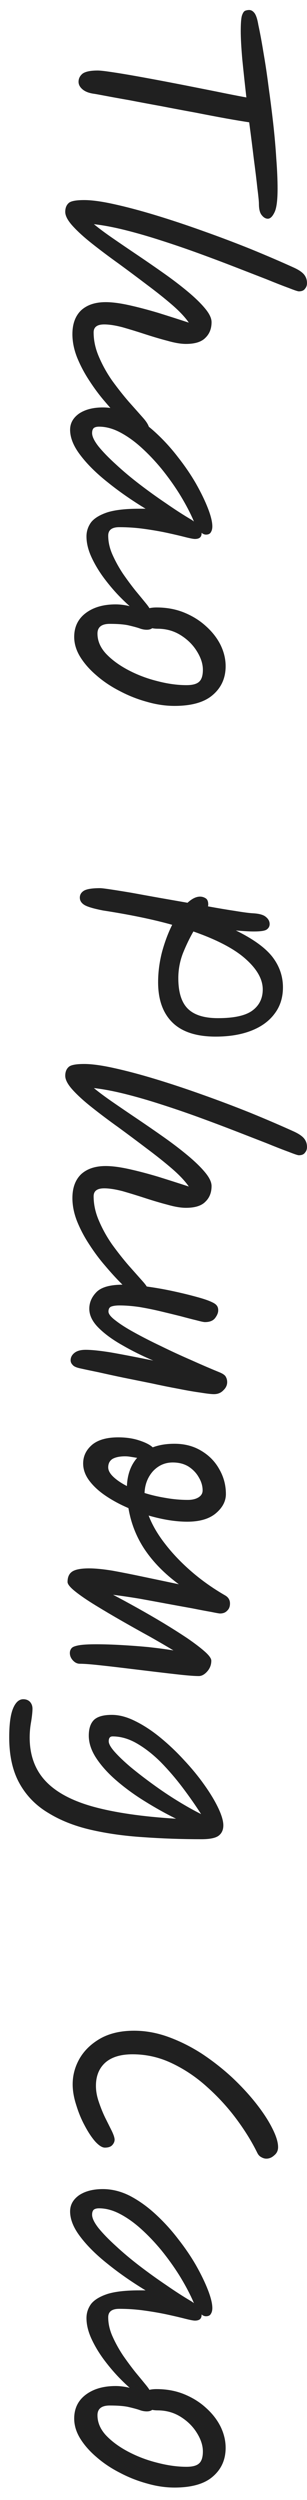 <svg width="24" height="195" viewBox="0 0 24 195" fill="none" xmlns="http://www.w3.org/2000/svg">
<path d="M18.82 2.42C18.82 1.873 18.847 1.487 18.9 1.26C18.967 1.033 19.053 0.893 19.16 0.84C19.267 0.8 19.373 0.78 19.48 0.78C19.627 0.78 19.76 0.853 19.88 1C20.013 1.16 20.12 1.48 20.2 1.96C20.333 2.573 20.467 3.293 20.6 4.12C20.747 4.96 20.88 5.853 21 6.8C21.133 7.747 21.253 8.693 21.36 9.64C21.467 10.6 21.547 11.513 21.6 12.38C21.667 13.26 21.7 14.04 21.7 14.72C21.7 15.627 21.62 16.24 21.46 16.56C21.3 16.893 21.127 17.06 20.94 17.06C20.767 17.06 20.607 16.967 20.46 16.78C20.313 16.607 20.24 16.307 20.24 15.88C20.24 15.707 20.2 15.307 20.12 14.68C20.053 14.053 19.96 13.287 19.84 12.38C19.733 11.487 19.613 10.54 19.48 9.54C19.027 9.473 18.427 9.373 17.68 9.24C16.947 9.107 16.14 8.953 15.26 8.78C14.38 8.62 13.493 8.453 12.6 8.28C11.72 8.12 10.9 7.967 10.14 7.82C9.38 7.687 8.753 7.573 8.26 7.48C7.767 7.387 7.473 7.333 7.38 7.32C6.967 7.267 6.653 7.147 6.44 6.96C6.24 6.787 6.14 6.593 6.14 6.38C6.14 6.127 6.247 5.913 6.46 5.74C6.687 5.58 7.08 5.5 7.64 5.5C7.827 5.5 8.187 5.54 8.72 5.62C9.267 5.7 9.913 5.807 10.66 5.94C11.407 6.073 12.2 6.22 13.04 6.38C13.88 6.54 14.7 6.7 15.5 6.86C16.313 7.02 17.047 7.167 17.7 7.3C18.367 7.433 18.887 7.533 19.26 7.6C19.14 6.547 19.033 5.553 18.94 4.62C18.86 3.7 18.82 2.967 18.82 2.42ZM5.1 16.526C5.1 16.232 5.187 16.006 5.36 15.845C5.52 15.685 5.927 15.605 6.58 15.605C7.18 15.605 7.96 15.712 8.92 15.925C9.893 16.139 10.973 16.425 12.16 16.785C13.347 17.145 14.573 17.552 15.84 18.006C17.12 18.459 18.373 18.932 19.6 19.425C20.84 19.932 21.973 20.419 23 20.886C23.373 21.059 23.633 21.239 23.78 21.425C23.927 21.612 24 21.832 24 22.085C24 22.259 23.947 22.405 23.84 22.526C23.747 22.659 23.587 22.726 23.36 22.726C23.28 22.726 23.02 22.639 22.58 22.465C22.14 22.305 21.56 22.079 20.84 21.785C20.12 21.506 19.313 21.192 18.42 20.846C17.527 20.499 16.587 20.145 15.6 19.785C14.613 19.425 13.62 19.085 12.62 18.765C11.633 18.445 10.687 18.172 9.78 17.945C8.873 17.719 8.06 17.566 7.34 17.485C7.727 17.805 8.22 18.172 8.82 18.585C9.42 18.999 10.067 19.439 10.76 19.905C11.453 20.372 12.14 20.846 12.82 21.326C13.5 21.805 14.12 22.279 14.68 22.745C15.24 23.212 15.687 23.645 16.02 24.046C16.367 24.459 16.54 24.819 16.54 25.125C16.54 25.632 16.38 26.039 16.06 26.346C15.753 26.666 15.247 26.826 14.54 26.826C14.14 26.826 13.66 26.745 13.1 26.585C12.54 26.439 11.953 26.265 11.34 26.066C10.727 25.866 10.14 25.686 9.58 25.526C9.02 25.379 8.54 25.305 8.14 25.305C7.593 25.305 7.32 25.512 7.32 25.925C7.32 26.566 7.46 27.206 7.74 27.846C8.02 28.499 8.367 29.119 8.78 29.706C9.207 30.292 9.633 30.832 10.06 31.326C10.5 31.819 10.873 32.239 11.18 32.586C11.513 32.959 11.68 33.272 11.68 33.526C11.68 33.846 11.513 34.005 11.18 34.005C11.087 34.005 10.98 33.986 10.86 33.946C10.74 33.906 10.587 33.799 10.4 33.626C10.16 33.412 9.847 33.105 9.46 32.706C9.073 32.319 8.66 31.866 8.22 31.346C7.78 30.839 7.367 30.285 6.98 29.686C6.593 29.099 6.273 28.492 6.02 27.866C5.78 27.252 5.66 26.652 5.66 26.066C5.66 25.265 5.887 24.645 6.34 24.206C6.807 23.779 7.447 23.566 8.26 23.566C8.767 23.566 9.38 23.645 10.1 23.805C10.82 23.965 11.58 24.166 12.38 24.405C13.193 24.659 13.987 24.912 14.76 25.166C14.467 24.739 14.027 24.272 13.44 23.765C12.867 23.272 12.213 22.752 11.48 22.206C10.76 21.659 10.027 21.112 9.28 20.566C8.533 20.032 7.84 19.512 7.2 19.006C6.573 18.512 6.067 18.052 5.68 17.625C5.293 17.199 5.1 16.832 5.1 16.526ZM5.48 33.519C5.48 33.012 5.713 32.592 6.18 32.259C6.66 31.939 7.28 31.779 8.04 31.779C8.747 31.779 9.447 31.952 10.14 32.299C10.833 32.659 11.5 33.132 12.14 33.719C12.78 34.305 13.367 34.945 13.9 35.639C14.447 36.332 14.92 37.025 15.32 37.719C15.72 38.425 16.033 39.072 16.26 39.659C16.487 40.245 16.6 40.712 16.6 41.059C16.6 41.245 16.56 41.399 16.48 41.519C16.413 41.639 16.287 41.699 16.1 41.699C15.98 41.699 15.867 41.652 15.76 41.559C15.76 41.572 15.76 41.585 15.76 41.599C15.76 41.892 15.587 42.039 15.24 42.039C15.12 42.039 14.873 41.992 14.5 41.899C14.14 41.805 13.687 41.699 13.14 41.579C12.593 41.459 11.987 41.352 11.32 41.259C10.667 41.165 10 41.119 9.32 41.119C8.747 41.119 8.46 41.339 8.46 41.779C8.46 42.272 8.573 42.772 8.8 43.279C9.027 43.785 9.3 44.279 9.62 44.759C9.953 45.239 10.28 45.679 10.6 46.079C10.933 46.479 11.213 46.819 11.44 47.099C11.667 47.379 11.78 47.579 11.78 47.699C11.78 47.805 11.747 47.899 11.68 47.979C11.613 48.059 11.507 48.099 11.36 48.099C11.227 48.099 10.987 47.965 10.64 47.699C10.293 47.432 9.9 47.079 9.46 46.639C9.02 46.199 8.593 45.705 8.18 45.159C7.767 44.612 7.427 44.052 7.16 43.479C6.893 42.905 6.76 42.359 6.76 41.839C6.76 41.439 6.88 41.072 7.12 40.739C7.373 40.419 7.8 40.159 8.4 39.959C9 39.772 9.827 39.679 10.88 39.679L11.38 39.679C10.3 39.025 9.313 38.339 8.42 37.619C7.527 36.912 6.813 36.205 6.28 35.499C5.747 34.805 5.48 34.145 5.48 33.519ZM15.16 40.679C15.133 40.612 15.093 40.519 15.04 40.399C14.76 39.785 14.413 39.145 14 38.479C13.587 37.825 13.127 37.185 12.62 36.559C12.113 35.945 11.587 35.392 11.04 34.899C10.493 34.405 9.94 34.012 9.38 33.719C8.82 33.425 8.273 33.279 7.74 33.279C7.567 33.279 7.433 33.312 7.34 33.379C7.247 33.459 7.2 33.592 7.2 33.779C7.2 34.045 7.367 34.392 7.7 34.819C8.047 35.245 8.5 35.712 9.06 36.219C9.62 36.739 10.24 37.259 10.92 37.779C11.6 38.299 12.287 38.792 12.98 39.259C13.673 39.739 14.313 40.152 14.9 40.499C14.993 40.552 15.08 40.612 15.16 40.679ZM5.8 49.68C5.8 48.894 6.1 48.273 6.7 47.82C7.3 47.367 8.08 47.14 9.04 47.14C9.387 47.14 9.753 47.187 10.14 47.28C10.54 47.387 10.9 47.52 11.22 47.68C11.313 47.587 11.44 47.514 11.6 47.46C11.773 47.407 11.987 47.38 12.24 47.38C13.027 47.38 13.747 47.514 14.4 47.78C15.053 48.047 15.62 48.4 16.1 48.84C16.593 49.28 16.973 49.767 17.24 50.3C17.507 50.847 17.64 51.4 17.64 51.96C17.64 52.88 17.307 53.627 16.64 54.2C15.987 54.773 14.987 55.06 13.64 55.06C12.933 55.06 12.213 54.953 11.48 54.74C10.747 54.54 10.04 54.26 9.36 53.9C8.68 53.553 8.073 53.147 7.54 52.68C7.007 52.227 6.58 51.74 6.26 51.22C5.953 50.714 5.8 50.2 5.8 49.68ZM11.9 49C11.793 49.08 11.653 49.12 11.48 49.12C11.28 49.12 11.08 49.08 10.88 49C10.68 48.934 10.407 48.86 10.06 48.78C9.713 48.7 9.22 48.66 8.58 48.66C7.94 48.66 7.62 48.913 7.62 49.42C7.62 49.98 7.84 50.5 8.28 50.98C8.733 51.46 9.313 51.887 10.02 52.26C10.727 52.633 11.48 52.92 12.28 53.12C13.093 53.334 13.86 53.44 14.58 53.44C15.047 53.44 15.373 53.353 15.56 53.18C15.76 53.007 15.86 52.694 15.86 52.24C15.86 51.773 15.7 51.287 15.38 50.78C15.073 50.287 14.653 49.873 14.12 49.54C13.587 49.207 12.987 49.04 12.32 49.04C12.173 49.04 12.033 49.027 11.9 49ZM12.36 76.614C12.36 75.84 12.46 75.06 12.66 74.274C12.873 73.487 13.14 72.774 13.46 72.134C12.7 71.92 11.867 71.72 10.96 71.534C10.053 71.347 9.08 71.174 8.04 71.014C7.293 70.867 6.807 70.72 6.58 70.574C6.353 70.427 6.24 70.24 6.24 70.014C6.24 69.787 6.347 69.607 6.56 69.474C6.787 69.34 7.207 69.274 7.82 69.274C7.94 69.274 8.22 69.307 8.66 69.374C9.1 69.44 9.64 69.527 10.28 69.634C10.933 69.754 11.633 69.88 12.38 70.014C13.14 70.147 13.9 70.28 14.66 70.414C15.007 70.094 15.333 69.934 15.64 69.934C15.787 69.934 15.927 69.974 16.06 70.054C16.207 70.134 16.28 70.3 16.28 70.554C16.28 70.594 16.273 70.64 16.26 70.694C17.06 70.84 17.773 70.96 18.4 71.054C19.04 71.16 19.5 71.22 19.78 71.234C20.26 71.26 20.593 71.354 20.78 71.514C20.98 71.674 21.08 71.86 21.08 72.074C21.08 72.247 21.007 72.387 20.86 72.494C20.727 72.6 20.387 72.654 19.84 72.654C19.493 72.654 19.027 72.627 18.44 72.574C19.773 73.227 20.72 73.907 21.28 74.614C21.84 75.334 22.12 76.134 22.12 77.014C22.12 77.814 21.9 78.5 21.46 79.074C21.033 79.647 20.427 80.087 19.64 80.394C18.853 80.7 17.927 80.854 16.86 80.854C15.353 80.854 14.227 80.487 13.48 79.754C12.733 79.02 12.36 77.974 12.36 76.614ZM15.12 72.654C14.827 73.16 14.553 73.727 14.3 74.354C14.06 74.98 13.94 75.627 13.94 76.294C13.94 77.374 14.18 78.16 14.66 78.654C15.153 79.16 15.947 79.414 17.04 79.414C18.307 79.414 19.207 79.214 19.74 78.814C20.273 78.414 20.54 77.867 20.54 77.174C20.54 76.387 20.1 75.6 19.22 74.814C18.353 74.027 16.987 73.307 15.12 72.654ZM5.1 83.908C5.1 83.615 5.187 83.388 5.36 83.228C5.52 83.068 5.927 82.988 6.58 82.988C7.18 82.988 7.96 83.095 8.92 83.308C9.893 83.522 10.973 83.808 12.16 84.168C13.347 84.528 14.573 84.935 15.84 85.388C17.12 85.842 18.373 86.315 19.6 86.808C20.84 87.315 21.973 87.802 23 88.268C23.373 88.442 23.633 88.622 23.78 88.808C23.927 88.995 24 89.215 24 89.468C24 89.642 23.947 89.788 23.84 89.908C23.747 90.042 23.587 90.108 23.36 90.108C23.28 90.108 23.02 90.022 22.58 89.848C22.14 89.688 21.56 89.462 20.84 89.168C20.12 88.888 19.313 88.575 18.42 88.228C17.527 87.882 16.587 87.528 15.6 87.168C14.613 86.808 13.62 86.468 12.62 86.148C11.633 85.828 10.687 85.555 9.78 85.328C8.873 85.102 8.06 84.948 7.34 84.868C7.727 85.188 8.22 85.555 8.82 85.968C9.42 86.382 10.067 86.822 10.76 87.288C11.453 87.755 12.14 88.228 12.82 88.708C13.5 89.188 14.12 89.662 14.68 90.128C15.24 90.595 15.687 91.028 16.02 91.428C16.367 91.842 16.54 92.202 16.54 92.508C16.54 93.015 16.38 93.422 16.06 93.728C15.753 94.048 15.247 94.208 14.54 94.208C14.14 94.208 13.66 94.128 13.1 93.968C12.54 93.822 11.953 93.648 11.34 93.448C10.727 93.248 10.14 93.068 9.58 92.908C9.02 92.762 8.54 92.688 8.14 92.688C7.593 92.688 7.32 92.895 7.32 93.308C7.32 93.948 7.46 94.588 7.74 95.228C8.02 95.882 8.367 96.502 8.78 97.088C9.207 97.675 9.633 98.215 10.06 98.708C10.5 99.202 10.873 99.622 11.18 99.968C11.513 100.342 11.68 100.655 11.68 100.908C11.68 101.228 11.513 101.388 11.18 101.388C11.087 101.388 10.98 101.368 10.86 101.328C10.74 101.288 10.587 101.182 10.4 101.008C10.16 100.795 9.847 100.488 9.46 100.088C9.073 99.702 8.66 99.248 8.22 98.728C7.78 98.222 7.367 97.668 6.98 97.068C6.593 96.482 6.273 95.875 6.02 95.248C5.78 94.635 5.66 94.035 5.66 93.448C5.66 92.648 5.887 92.028 6.34 91.588C6.807 91.162 7.447 90.948 8.26 90.948C8.767 90.948 9.38 91.028 10.1 91.188C10.82 91.348 11.58 91.548 12.38 91.788C13.193 92.042 13.987 92.295 14.76 92.548C14.467 92.122 14.027 91.655 13.44 91.148C12.867 90.655 12.213 90.135 11.48 89.588C10.76 89.042 10.027 88.495 9.28 87.948C8.533 87.415 7.84 86.895 7.2 86.388C6.573 85.895 6.067 85.435 5.68 85.008C5.293 84.582 5.1 84.215 5.1 83.908ZM5.52 106.102C5.52 105.875 5.62 105.682 5.82 105.522C6.02 105.362 6.313 105.282 6.7 105.282C7.153 105.282 7.8 105.348 8.64 105.482C9.48 105.628 10.593 105.842 11.98 106.122C11.127 105.762 10.32 105.362 9.56 104.922C8.8 104.495 8.18 104.042 7.7 103.562C7.22 103.082 6.98 102.588 6.98 102.082C6.98 101.588 7.173 101.148 7.56 100.762C7.947 100.388 8.627 100.202 9.6 100.202C10.147 100.202 10.76 100.248 11.44 100.342C12.133 100.435 12.82 100.555 13.5 100.702C14.18 100.848 14.787 100.995 15.32 101.142C15.867 101.288 16.267 101.422 16.52 101.542C16.733 101.635 16.873 101.728 16.94 101.822C17.02 101.915 17.06 102.042 17.06 102.202C17.06 102.388 16.98 102.588 16.82 102.802C16.66 103.015 16.393 103.122 16.02 103.122C15.927 103.122 15.707 103.075 15.36 102.982C15.027 102.902 14.613 102.795 14.12 102.662C13.64 102.542 13.12 102.415 12.56 102.282C12 102.148 11.44 102.035 10.88 101.942C10.32 101.862 9.807 101.822 9.34 101.822C9.087 101.822 8.88 101.848 8.72 101.902C8.56 101.955 8.48 102.088 8.48 102.302C8.48 102.488 8.667 102.722 9.04 103.002C9.413 103.295 9.907 103.608 10.52 103.942C11.147 104.288 11.84 104.642 12.6 105.002C13.36 105.375 14.14 105.735 14.94 106.082C15.74 106.442 16.5 106.768 17.22 107.062C17.46 107.168 17.607 107.282 17.66 107.402C17.727 107.522 17.76 107.655 17.76 107.802C17.76 108.042 17.66 108.255 17.46 108.442C17.273 108.642 17.027 108.742 16.72 108.742C16.52 108.742 16.173 108.702 15.68 108.622C15.187 108.555 14.607 108.455 13.94 108.322C13.287 108.202 12.593 108.062 11.86 107.902C11.127 107.755 10.4 107.608 9.68 107.462C8.973 107.315 8.327 107.175 7.74 107.042C7.153 106.922 6.68 106.822 6.32 106.742C5.987 106.675 5.773 106.582 5.68 106.462C5.573 106.355 5.52 106.235 5.52 106.102ZM5.28 123.39C5.28 123.003 5.407 122.73 5.66 122.57C5.913 122.41 6.347 122.33 6.96 122.33C7.453 122.33 8.067 122.39 8.8 122.51C9.533 122.643 10.34 122.803 11.22 122.99C12.113 123.176 13.033 123.37 13.98 123.57C12.873 122.756 11.987 121.856 11.32 120.87C10.667 119.896 10.24 118.816 10.04 117.63C9.387 117.35 8.793 117.03 8.26 116.67C7.727 116.31 7.3 115.916 6.98 115.49C6.66 115.063 6.5 114.616 6.5 114.15C6.5 113.576 6.733 113.09 7.2 112.69C7.667 112.303 8.347 112.11 9.24 112.11C9.853 112.11 10.4 112.19 10.88 112.35C11.373 112.51 11.727 112.69 11.94 112.89C12.433 112.703 13 112.61 13.64 112.61C14.427 112.61 15.12 112.79 15.72 113.15C16.333 113.51 16.807 113.99 17.14 114.59C17.487 115.19 17.66 115.836 17.66 116.53C17.66 117.09 17.4 117.59 16.88 118.03C16.36 118.47 15.613 118.69 14.64 118.69C13.733 118.69 12.727 118.53 11.62 118.21C11.9 118.943 12.327 119.676 12.9 120.41C13.473 121.156 14.16 121.876 14.96 122.57C15.76 123.263 16.647 123.89 17.62 124.45C17.86 124.596 17.98 124.803 17.98 125.07C17.98 125.31 17.907 125.496 17.76 125.63C17.627 125.776 17.44 125.85 17.2 125.85C17.133 125.85 16.907 125.81 16.52 125.73C16.133 125.663 15.64 125.57 15.04 125.45C14.44 125.343 13.78 125.223 13.06 125.09C12.34 124.956 11.613 124.823 10.88 124.69C10.147 124.57 9.467 124.47 8.84 124.39C9.427 124.696 10.067 125.043 10.76 125.43C11.453 125.816 12.133 126.21 12.8 126.61C13.48 127.023 14.1 127.416 14.66 127.79C15.22 128.176 15.667 128.516 16 128.81C16.347 129.116 16.52 129.356 16.52 129.53C16.52 129.85 16.413 130.13 16.2 130.37C15.987 130.61 15.767 130.73 15.54 130.73C15.233 130.73 14.767 130.696 14.14 130.63C13.527 130.563 12.833 130.483 12.06 130.39C11.287 130.296 10.513 130.203 9.74 130.11C8.967 130.016 8.267 129.936 7.64 129.87C7.013 129.803 6.547 129.77 6.24 129.77C6.04 129.77 5.86 129.683 5.7 129.51C5.54 129.336 5.46 129.143 5.46 128.93C5.46 128.783 5.507 128.656 5.6 128.55C5.68 128.456 5.867 128.383 6.16 128.33C6.453 128.276 6.907 128.25 7.52 128.25C8.12 128.25 8.773 128.27 9.48 128.31C10.2 128.35 10.913 128.403 11.62 128.47C12.34 128.55 12.987 128.636 13.56 128.73C13.053 128.423 12.447 128.07 11.74 127.67C11.033 127.283 10.307 126.876 9.56 126.45C8.813 126.023 8.113 125.61 7.46 125.21C6.807 124.81 6.28 124.45 5.88 124.13C5.48 123.81 5.28 123.563 5.28 123.39ZM11.3 116.45C11.807 116.61 12.347 116.736 12.92 116.83C13.507 116.936 14.093 116.99 14.68 116.99C15.027 116.99 15.307 116.923 15.52 116.79C15.733 116.656 15.84 116.476 15.84 116.25C15.84 115.903 15.74 115.563 15.54 115.23C15.353 114.896 15.087 114.616 14.74 114.39C14.393 114.176 13.98 114.07 13.5 114.07C12.9 114.07 12.387 114.296 11.96 114.75C11.547 115.216 11.327 115.783 11.3 116.45ZM9.92 115.91C9.96 115.003 10.227 114.27 10.72 113.71C10.547 113.683 10.38 113.656 10.22 113.63C10.073 113.603 9.927 113.59 9.78 113.59C9.367 113.59 9.04 113.656 8.8 113.79C8.573 113.936 8.46 114.156 8.46 114.45C8.46 114.69 8.593 114.936 8.86 115.19C9.127 115.443 9.48 115.683 9.92 115.91ZM0.72 135.516C0.72 134.489 0.82 133.736 1.02 133.256C1.22 132.776 1.487 132.536 1.82 132.536C2.033 132.536 2.207 132.602 2.34 132.736C2.473 132.882 2.54 133.062 2.54 133.276C2.54 133.502 2.507 133.829 2.44 134.256C2.36 134.682 2.32 135.102 2.32 135.516C2.32 136.889 2.727 138.016 3.54 138.896C4.353 139.776 5.6 140.449 7.28 140.916C8.973 141.382 11.133 141.696 13.76 141.856C12.947 141.456 12.133 141.002 11.32 140.496C10.52 140.002 9.787 139.469 9.12 138.896C8.467 138.336 7.94 137.756 7.54 137.156C7.14 136.556 6.94 135.962 6.94 135.376C6.94 134.816 7.08 134.402 7.36 134.136C7.64 133.882 8.1 133.756 8.74 133.756C9.313 133.756 9.92 133.916 10.56 134.236C11.213 134.556 11.867 134.982 12.52 135.516C13.173 136.049 13.793 136.636 14.38 137.276C14.98 137.916 15.507 138.556 15.96 139.196C16.427 139.849 16.793 140.456 17.06 141.016C17.327 141.576 17.46 142.029 17.46 142.376C17.46 142.722 17.34 142.989 17.1 143.176C16.86 143.362 16.407 143.456 15.74 143.456C14.18 143.456 12.66 143.402 11.18 143.296C9.713 143.202 8.347 143.009 7.08 142.716C5.813 142.422 4.707 141.982 3.76 141.396C2.8 140.822 2.053 140.056 1.52 139.096C0.987 138.136 0.72 136.942 0.72 135.516ZM15.72 141.496C15.293 140.829 14.813 140.142 14.28 139.436C13.747 138.729 13.18 138.069 12.58 137.456C11.98 136.856 11.36 136.369 10.72 135.996C10.08 135.622 9.44 135.436 8.8 135.436C8.6 135.436 8.5 135.562 8.5 135.816C8.5 136.016 8.653 136.289 8.96 136.636C9.28 136.996 9.7 137.396 10.22 137.836C10.753 138.276 11.333 138.722 11.96 139.176C12.6 139.642 13.247 140.076 13.9 140.476C14.553 140.876 15.16 141.216 15.72 141.496ZM8.96 166.891C8.96 167.038 8.9 167.178 8.78 167.311C8.66 167.445 8.467 167.511 8.2 167.511C7.987 167.511 7.733 167.351 7.44 167.031C7.16 166.711 6.887 166.298 6.62 165.791C6.353 165.298 6.133 164.765 5.96 164.191C5.773 163.618 5.68 163.078 5.68 162.571C5.68 161.851 5.867 161.171 6.24 160.531C6.613 159.905 7.153 159.391 7.86 158.991C8.58 158.591 9.453 158.391 10.48 158.391C11.387 158.391 12.293 158.558 13.2 158.891C14.107 159.225 14.98 159.665 15.82 160.211C16.66 160.771 17.44 161.385 18.16 162.051C18.88 162.731 19.507 163.411 20.04 164.091C20.573 164.771 20.987 165.405 21.28 165.991C21.587 166.591 21.74 167.085 21.74 167.471C21.74 167.738 21.64 167.951 21.44 168.111C21.253 168.285 21.047 168.371 20.82 168.371C20.687 168.371 20.553 168.331 20.42 168.251C20.287 168.185 20.18 168.065 20.1 167.891C19.673 167.025 19.127 166.145 18.46 165.251C17.793 164.358 17.033 163.531 16.18 162.771C15.34 162.011 14.427 161.398 13.44 160.931C12.467 160.465 11.44 160.231 10.36 160.231C9.427 160.231 8.713 160.451 8.22 160.891C7.74 161.331 7.5 161.931 7.5 162.691C7.5 163.091 7.573 163.505 7.72 163.931C7.867 164.371 8.033 164.785 8.22 165.171C8.42 165.571 8.593 165.918 8.74 166.211C8.887 166.518 8.96 166.745 8.96 166.891ZM5.48 172.484C5.48 171.977 5.713 171.557 6.18 171.224C6.66 170.904 7.28 170.744 8.04 170.744C8.747 170.744 9.447 170.917 10.14 171.264C10.833 171.624 11.5 172.097 12.14 172.684C12.78 173.27 13.367 173.91 13.9 174.604C14.447 175.297 14.92 175.99 15.32 176.684C15.72 177.39 16.033 178.037 16.26 178.624C16.487 179.21 16.6 179.677 16.6 180.024C16.6 180.21 16.56 180.364 16.48 180.484C16.413 180.604 16.287 180.664 16.1 180.664C15.98 180.664 15.867 180.617 15.76 180.524C15.76 180.537 15.76 180.55 15.76 180.564C15.76 180.857 15.587 181.004 15.24 181.004C15.12 181.004 14.873 180.957 14.5 180.864C14.14 180.77 13.687 180.664 13.14 180.544C12.593 180.424 11.987 180.317 11.32 180.224C10.667 180.13 10 180.084 9.32 180.084C8.747 180.084 8.46 180.304 8.46 180.744C8.46 181.237 8.573 181.737 8.8 182.244C9.027 182.75 9.3 183.244 9.62 183.724C9.953 184.204 10.28 184.644 10.6 185.044C10.933 185.444 11.213 185.784 11.44 186.064C11.667 186.344 11.78 186.544 11.78 186.664C11.78 186.77 11.747 186.864 11.68 186.944C11.613 187.024 11.507 187.064 11.36 187.064C11.227 187.064 10.987 186.93 10.64 186.664C10.293 186.397 9.9 186.044 9.46 185.604C9.02 185.164 8.593 184.67 8.18 184.124C7.767 183.577 7.427 183.017 7.16 182.444C6.893 181.87 6.76 181.324 6.76 180.804C6.76 180.404 6.88 180.037 7.12 179.704C7.373 179.384 7.8 179.124 8.4 178.924C9 178.737 9.827 178.644 10.88 178.644L11.38 178.644C10.3 177.99 9.313 177.304 8.42 176.584C7.527 175.877 6.813 175.17 6.28 174.464C5.747 173.77 5.48 173.11 5.48 172.484ZM15.16 179.644C15.133 179.577 15.093 179.484 15.04 179.364C14.76 178.75 14.413 178.11 14 177.444C13.587 176.79 13.127 176.15 12.62 175.524C12.113 174.91 11.587 174.357 11.04 173.864C10.493 173.37 9.94 172.977 9.38 172.684C8.82 172.39 8.273 172.244 7.74 172.244C7.567 172.244 7.433 172.277 7.34 172.344C7.247 172.424 7.2 172.557 7.2 172.744C7.2 173.01 7.367 173.357 7.7 173.784C8.047 174.21 8.5 174.677 9.06 175.184C9.62 175.704 10.24 176.224 10.92 176.744C11.6 177.264 12.287 177.757 12.98 178.224C13.673 178.704 14.313 179.117 14.9 179.464C14.993 179.517 15.08 179.577 15.16 179.644ZM5.8 188.645C5.8 187.858 6.1 187.238 6.7 186.785C7.3 186.332 8.08 186.105 9.04 186.105C9.387 186.105 9.753 186.152 10.14 186.245C10.54 186.352 10.9 186.485 11.22 186.645C11.313 186.552 11.44 186.478 11.6 186.425C11.773 186.372 11.987 186.345 12.24 186.345C13.027 186.345 13.747 186.478 14.4 186.745C15.053 187.012 15.62 187.365 16.1 187.805C16.593 188.245 16.973 188.732 17.24 189.265C17.507 189.812 17.64 190.365 17.64 190.925C17.64 191.845 17.307 192.592 16.64 193.165C15.987 193.738 14.987 194.025 13.64 194.025C12.933 194.025 12.213 193.918 11.48 193.705C10.747 193.505 10.04 193.225 9.36 192.865C8.68 192.518 8.073 192.112 7.54 191.645C7.007 191.192 6.58 190.705 6.26 190.185C5.953 189.678 5.8 189.165 5.8 188.645ZM11.9 187.965C11.793 188.045 11.653 188.085 11.48 188.085C11.28 188.085 11.08 188.045 10.88 187.965C10.68 187.898 10.407 187.825 10.06 187.745C9.713 187.665 9.22 187.625 8.58 187.625C7.94 187.625 7.62 187.878 7.62 188.385C7.62 188.945 7.84 189.465 8.28 189.945C8.733 190.425 9.313 190.852 10.02 191.225C10.727 191.598 11.48 191.885 12.28 192.085C13.093 192.298 13.86 192.405 14.58 192.405C15.047 192.405 15.373 192.318 15.56 192.145C15.76 191.972 15.86 191.658 15.86 191.205C15.86 190.738 15.7 190.252 15.38 189.745C15.073 189.252 14.653 188.838 14.12 188.505C13.587 188.172 12.987 188.005 12.32 188.005C12.173 188.005 12.033 187.992 11.9 187.965Z" fill="#202020"/>
</svg>
